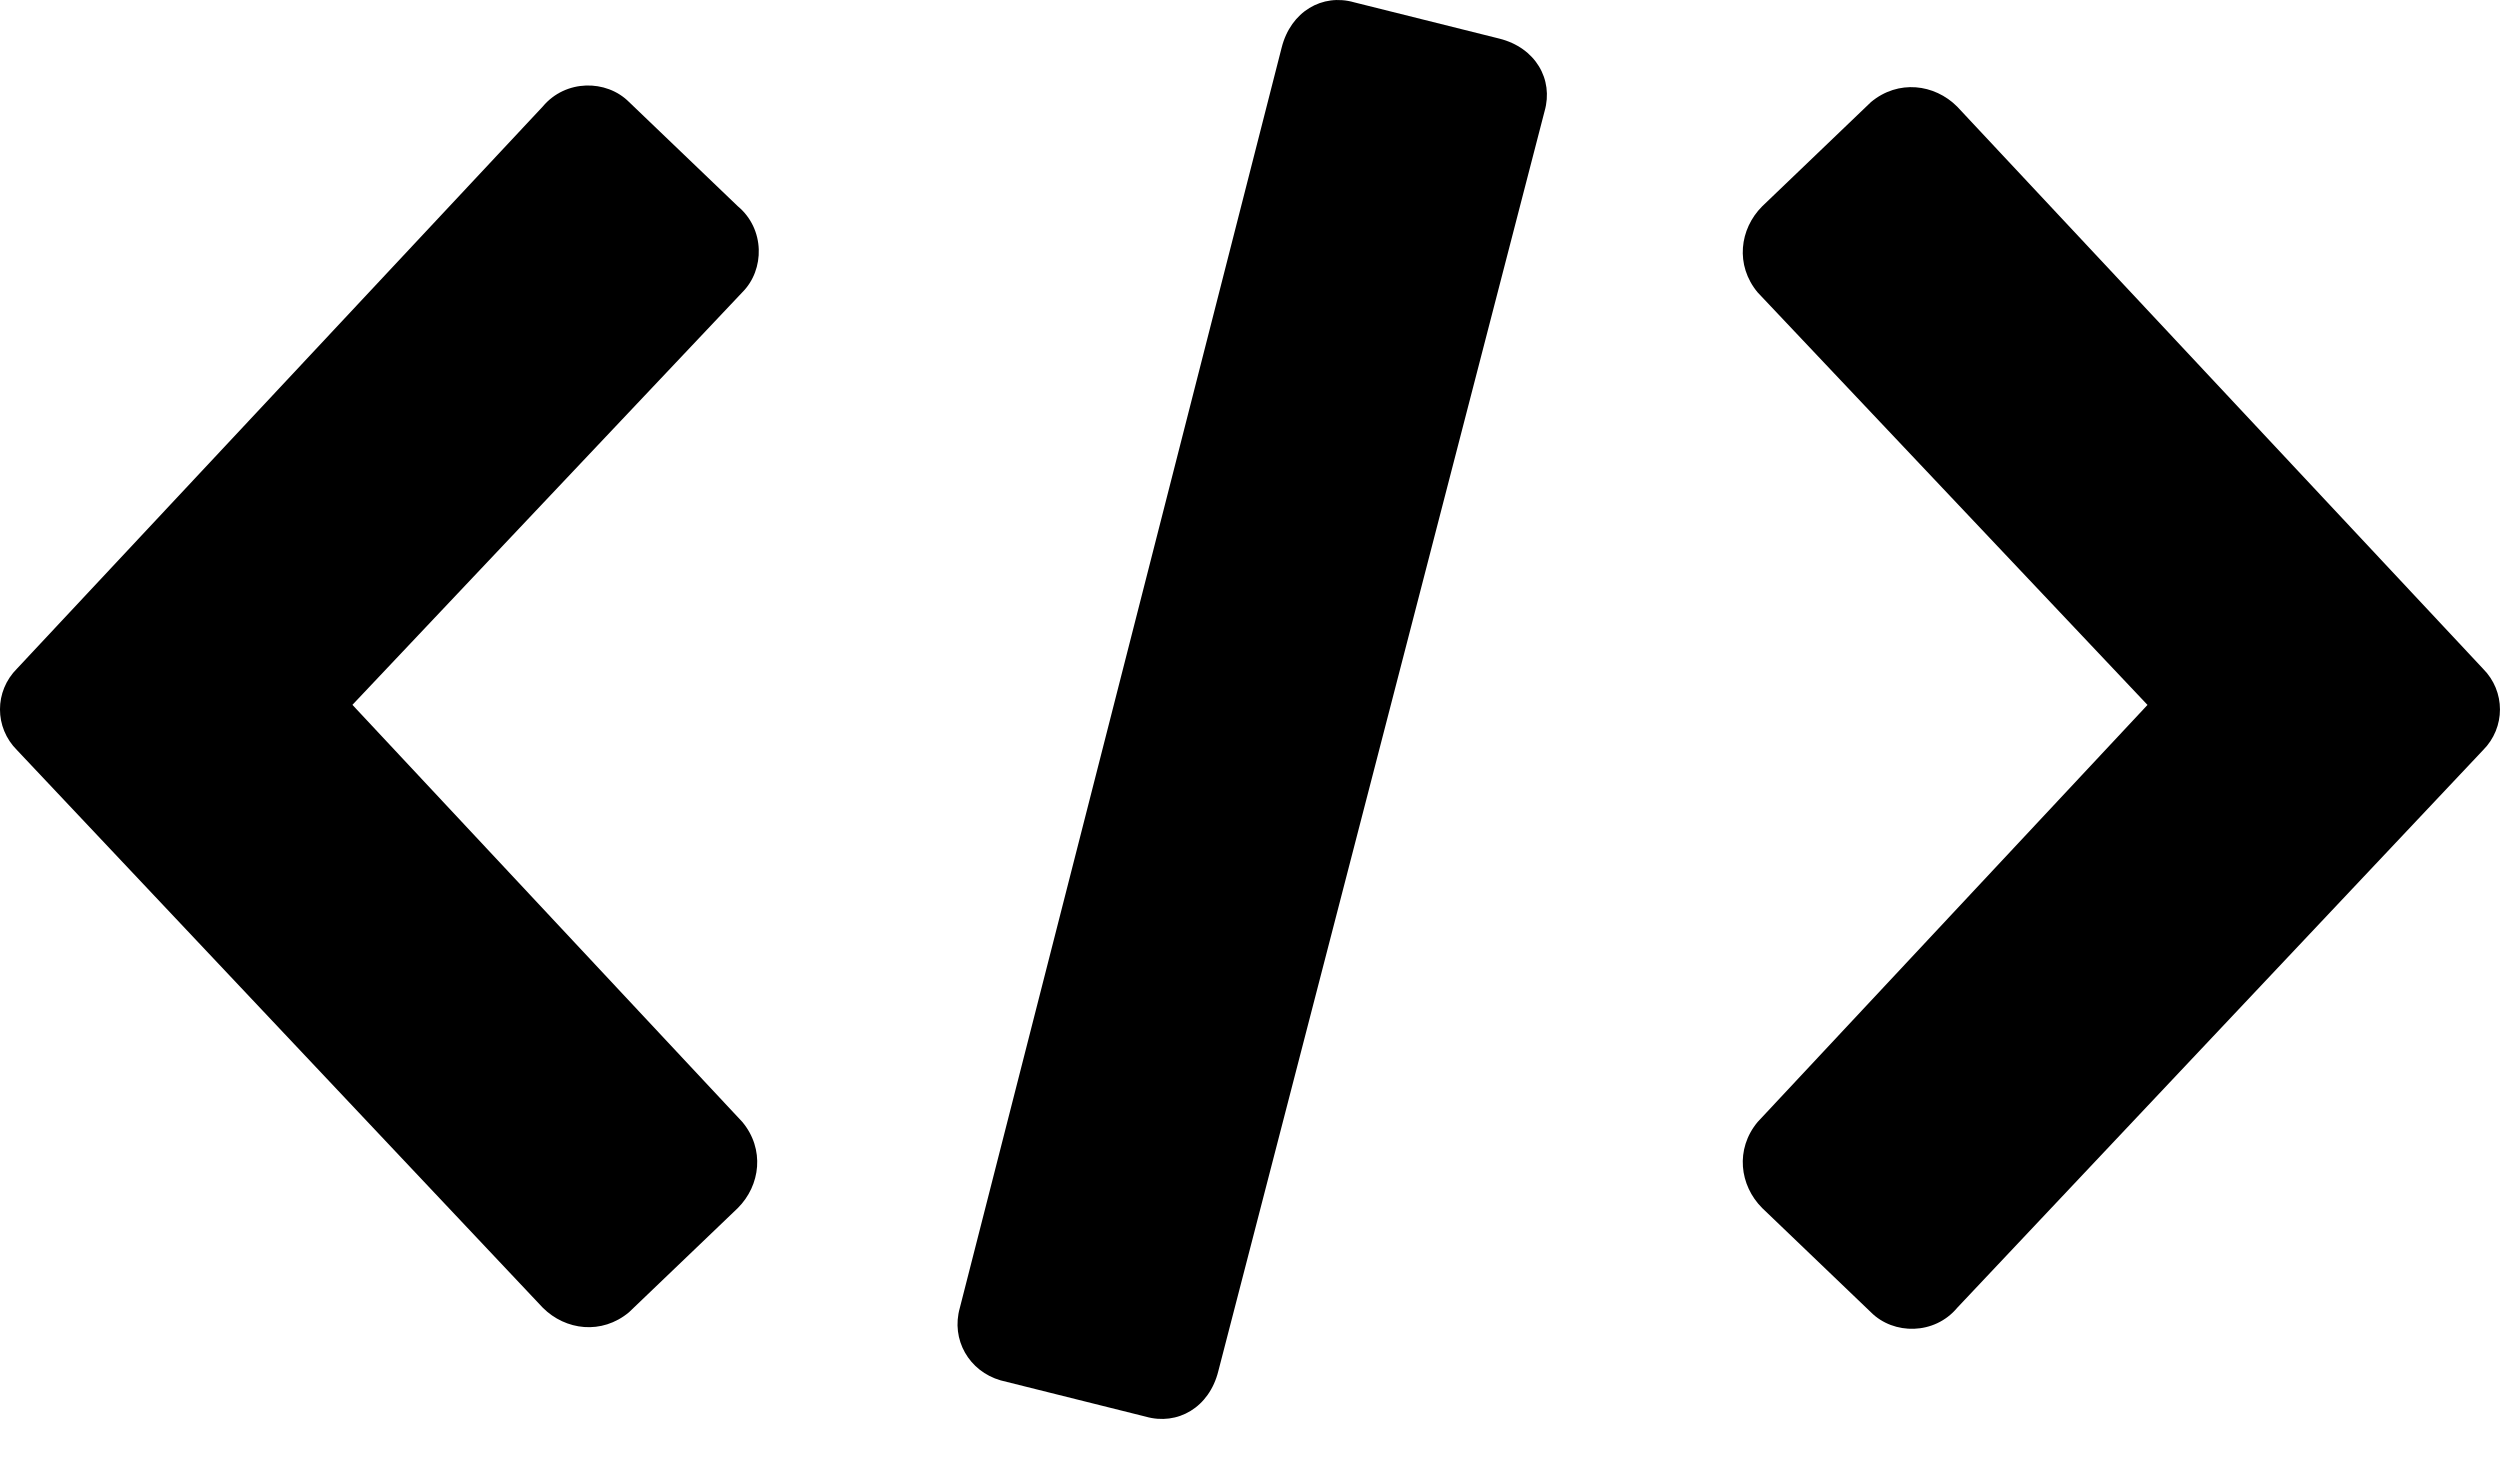 <svg width="32" height="19" viewBox="0 0 32 19" fill="none" xmlns="http://www.w3.org/2000/svg">
<path d="M6.948 16.739C7.239 17.03 7.703 17.087 8.051 16.797L9.444 15.463C9.734 15.173 9.792 14.708 9.501 14.36L4.511 9.022L9.501 3.742C9.792 3.452 9.792 2.93 9.444 2.64L8.051 1.305C7.761 1.015 7.239 1.015 6.948 1.363L0.218 8.558C-0.073 8.848 -0.073 9.312 0.218 9.602L6.948 16.739Z" fill="black"/>
<path d="M22.556 15.463L23.949 16.798C24.239 17.088 24.761 17.088 25.052 16.74L31.782 9.603C32.072 9.313 32.072 8.849 31.782 8.559L25.051 1.364C24.761 1.074 24.297 1.016 23.949 1.306L22.556 2.641C22.266 2.931 22.208 3.395 22.498 3.743L27.488 9.023L22.498 14.361C22.208 14.709 22.266 15.173 22.556 15.463L22.556 15.463Z" fill="black"/>
<path d="M12.809 17.669L14.665 18.133C15.072 18.249 15.478 18.017 15.594 17.552L19.771 1.422C19.887 1.016 19.655 0.61 19.191 0.494L17.334 0.03C16.927 -0.087 16.522 0.146 16.405 0.61L12.286 16.74C12.17 17.147 12.403 17.552 12.809 17.669Z" fill="black"/>
</svg>
